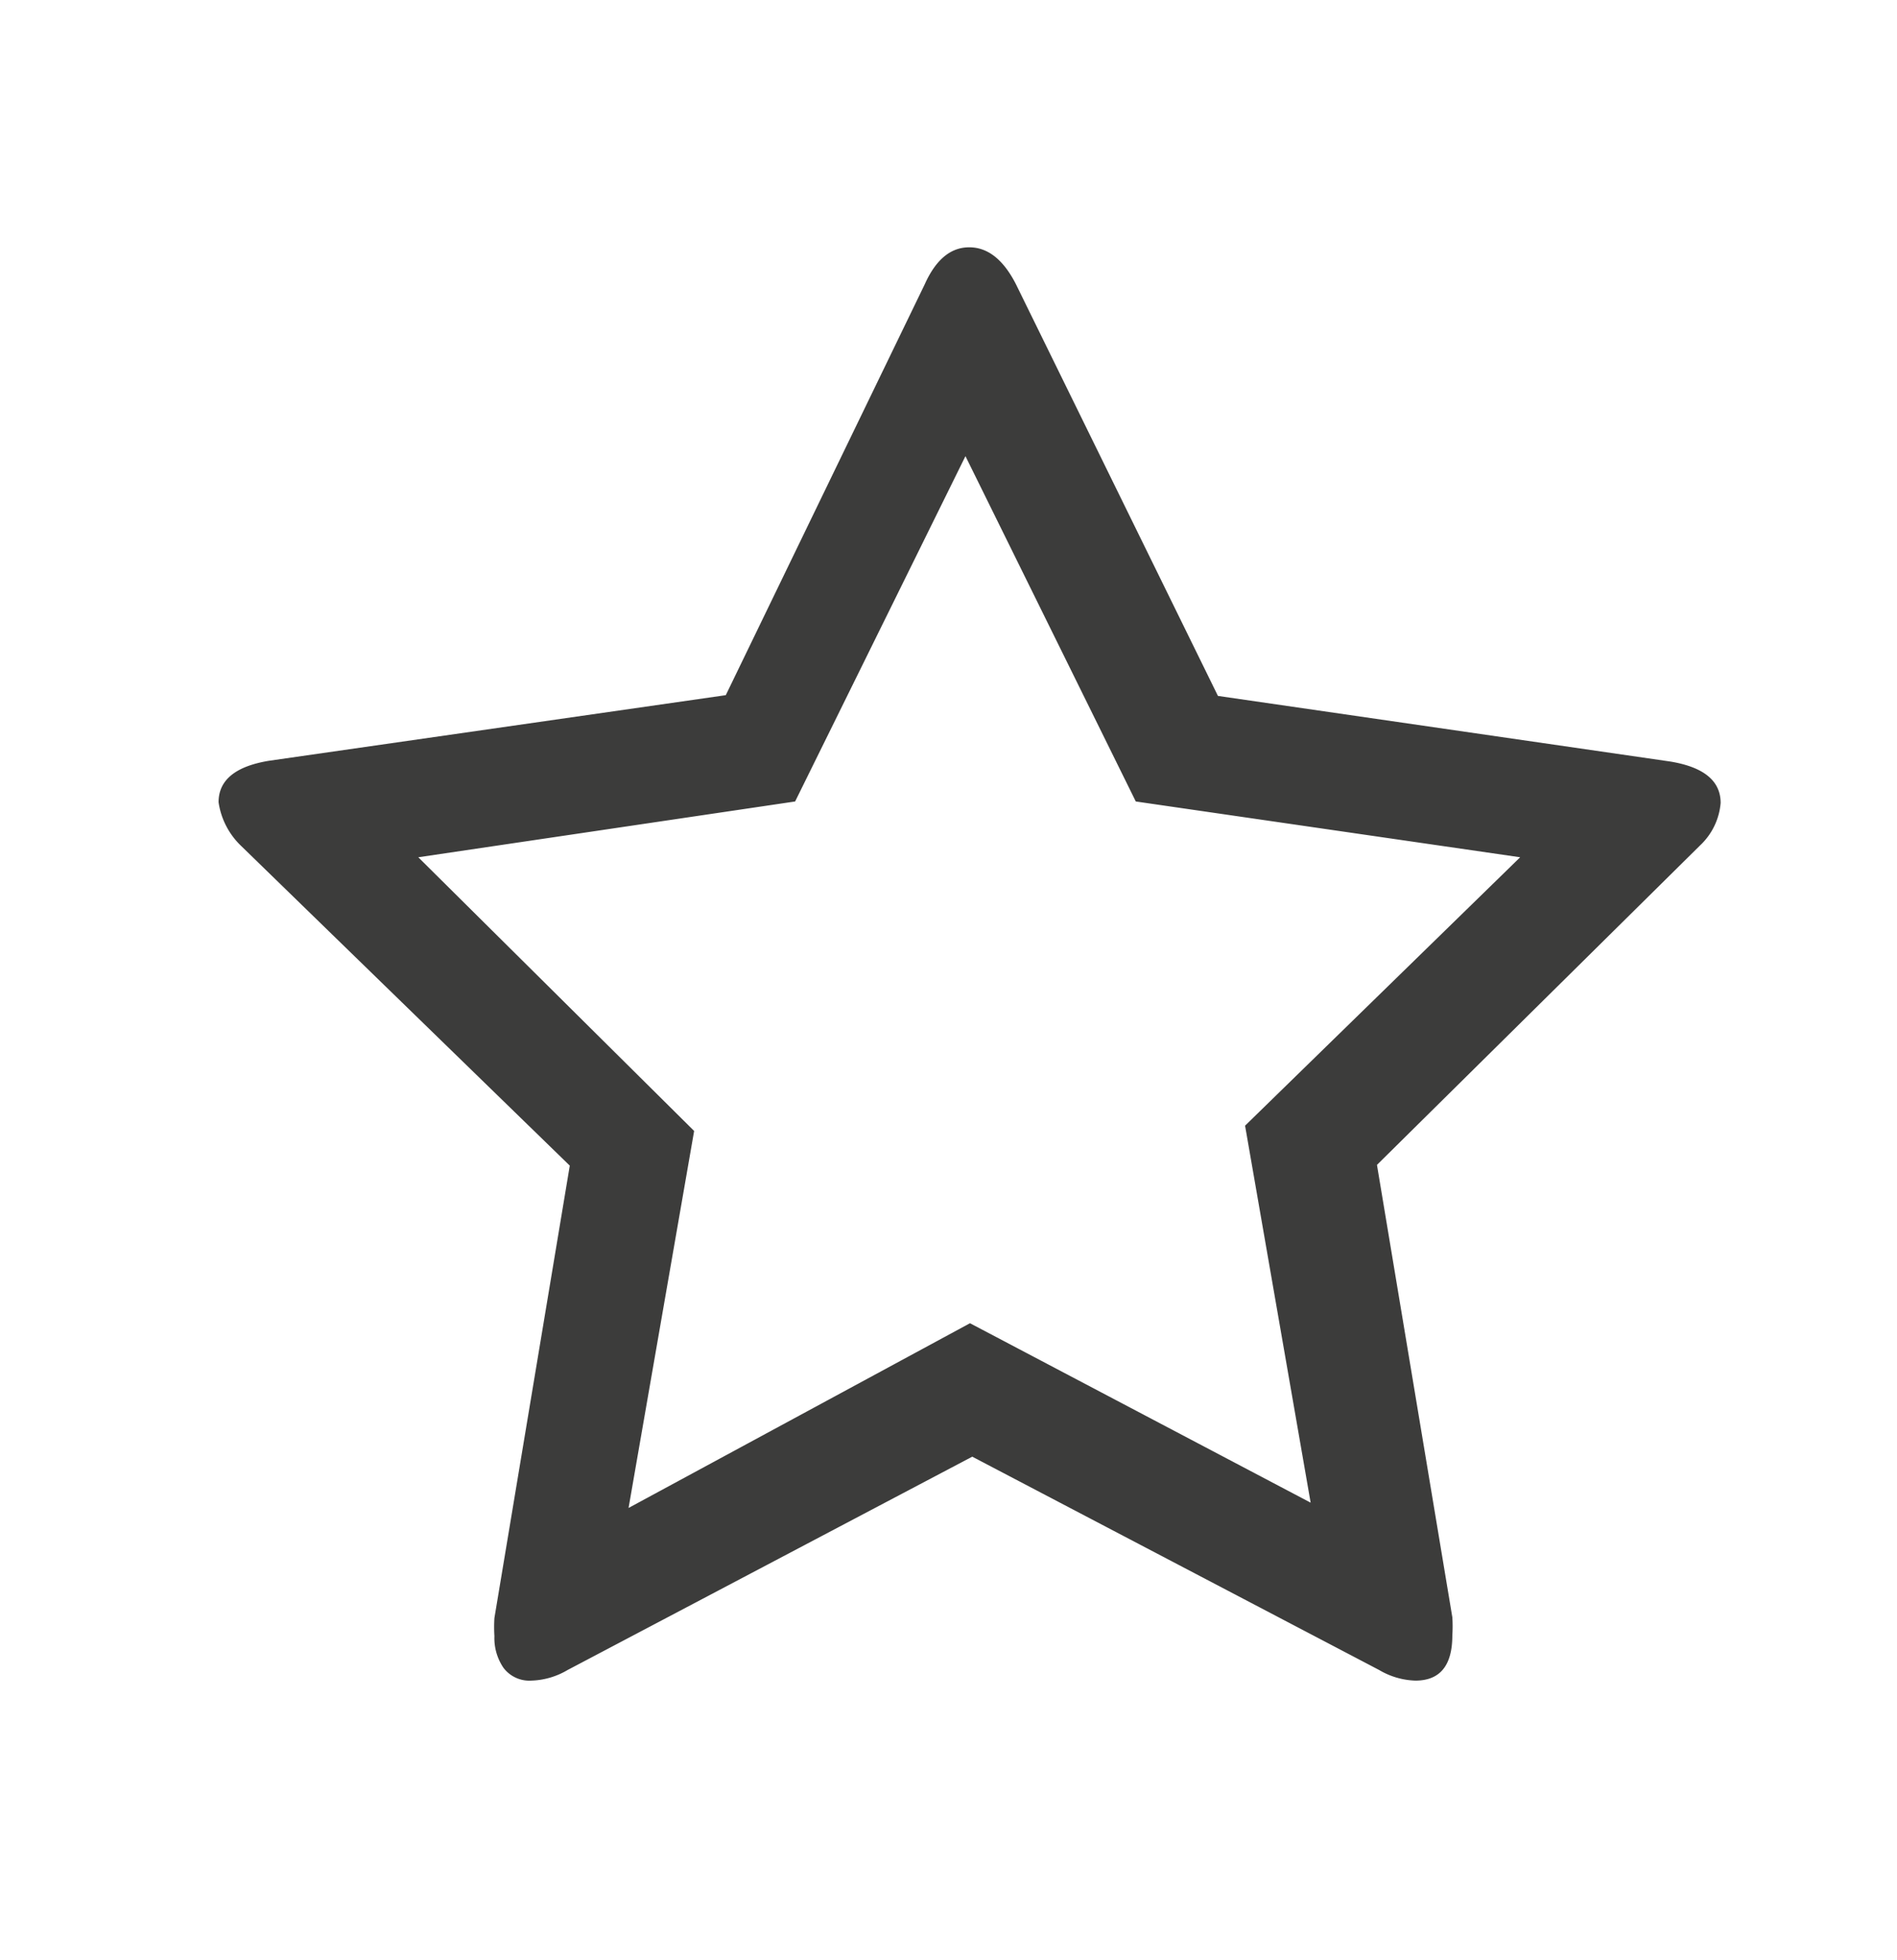 <?xml version="1.0" encoding="UTF-8"?> <svg xmlns="http://www.w3.org/2000/svg" viewBox="0 0 25.17 26"> <defs> <style>.cls-1{fill:#3c3c3b;}.cls-2{fill:none;}</style> </defs> <title>Ресурс 3</title> <g id="Слой_2" data-name="Слой 2"> <g id="Слой_1-2" data-name="Слой 1"> <g id="Слой_2-2" data-name="Слой 2"> <g id="Слой_1-2-2" data-name="Слой 1-2"> <path class="cls-1" d="M22.83,10.65q0-.44-.67-.55l-6-.87L13.48,3.77q-.25-.49-.62-.49t-.59.49L9.63,9.22l-6.06.87q-.67.11-.67.55a1,1,0,0,0,.3.58l4.36,4.24-1,6a1.92,1.92,0,0,0,0,.24.7.7,0,0,0,.12.42.43.43,0,0,0,.37.17,1,1,0,0,0,.48-.14l5.37-2.83,5.4,2.83a1,1,0,0,0,.48.14q.49,0,.49-.6a1.82,1.82,0,0,0,0-.24l-1-6,4.29-4.24A.87.87,0,0,0,22.83,10.65Zm-6.31,4.28.87,5-4.52-2.38L8.34,20l.87-5L5.55,11.37l5-.74,2.26-4.58,2.26,4.58,5.1.74Z"></path> </g> </g> <rect class="cls-2" width="25.17" height="26"></rect> </g> </g> </svg> 